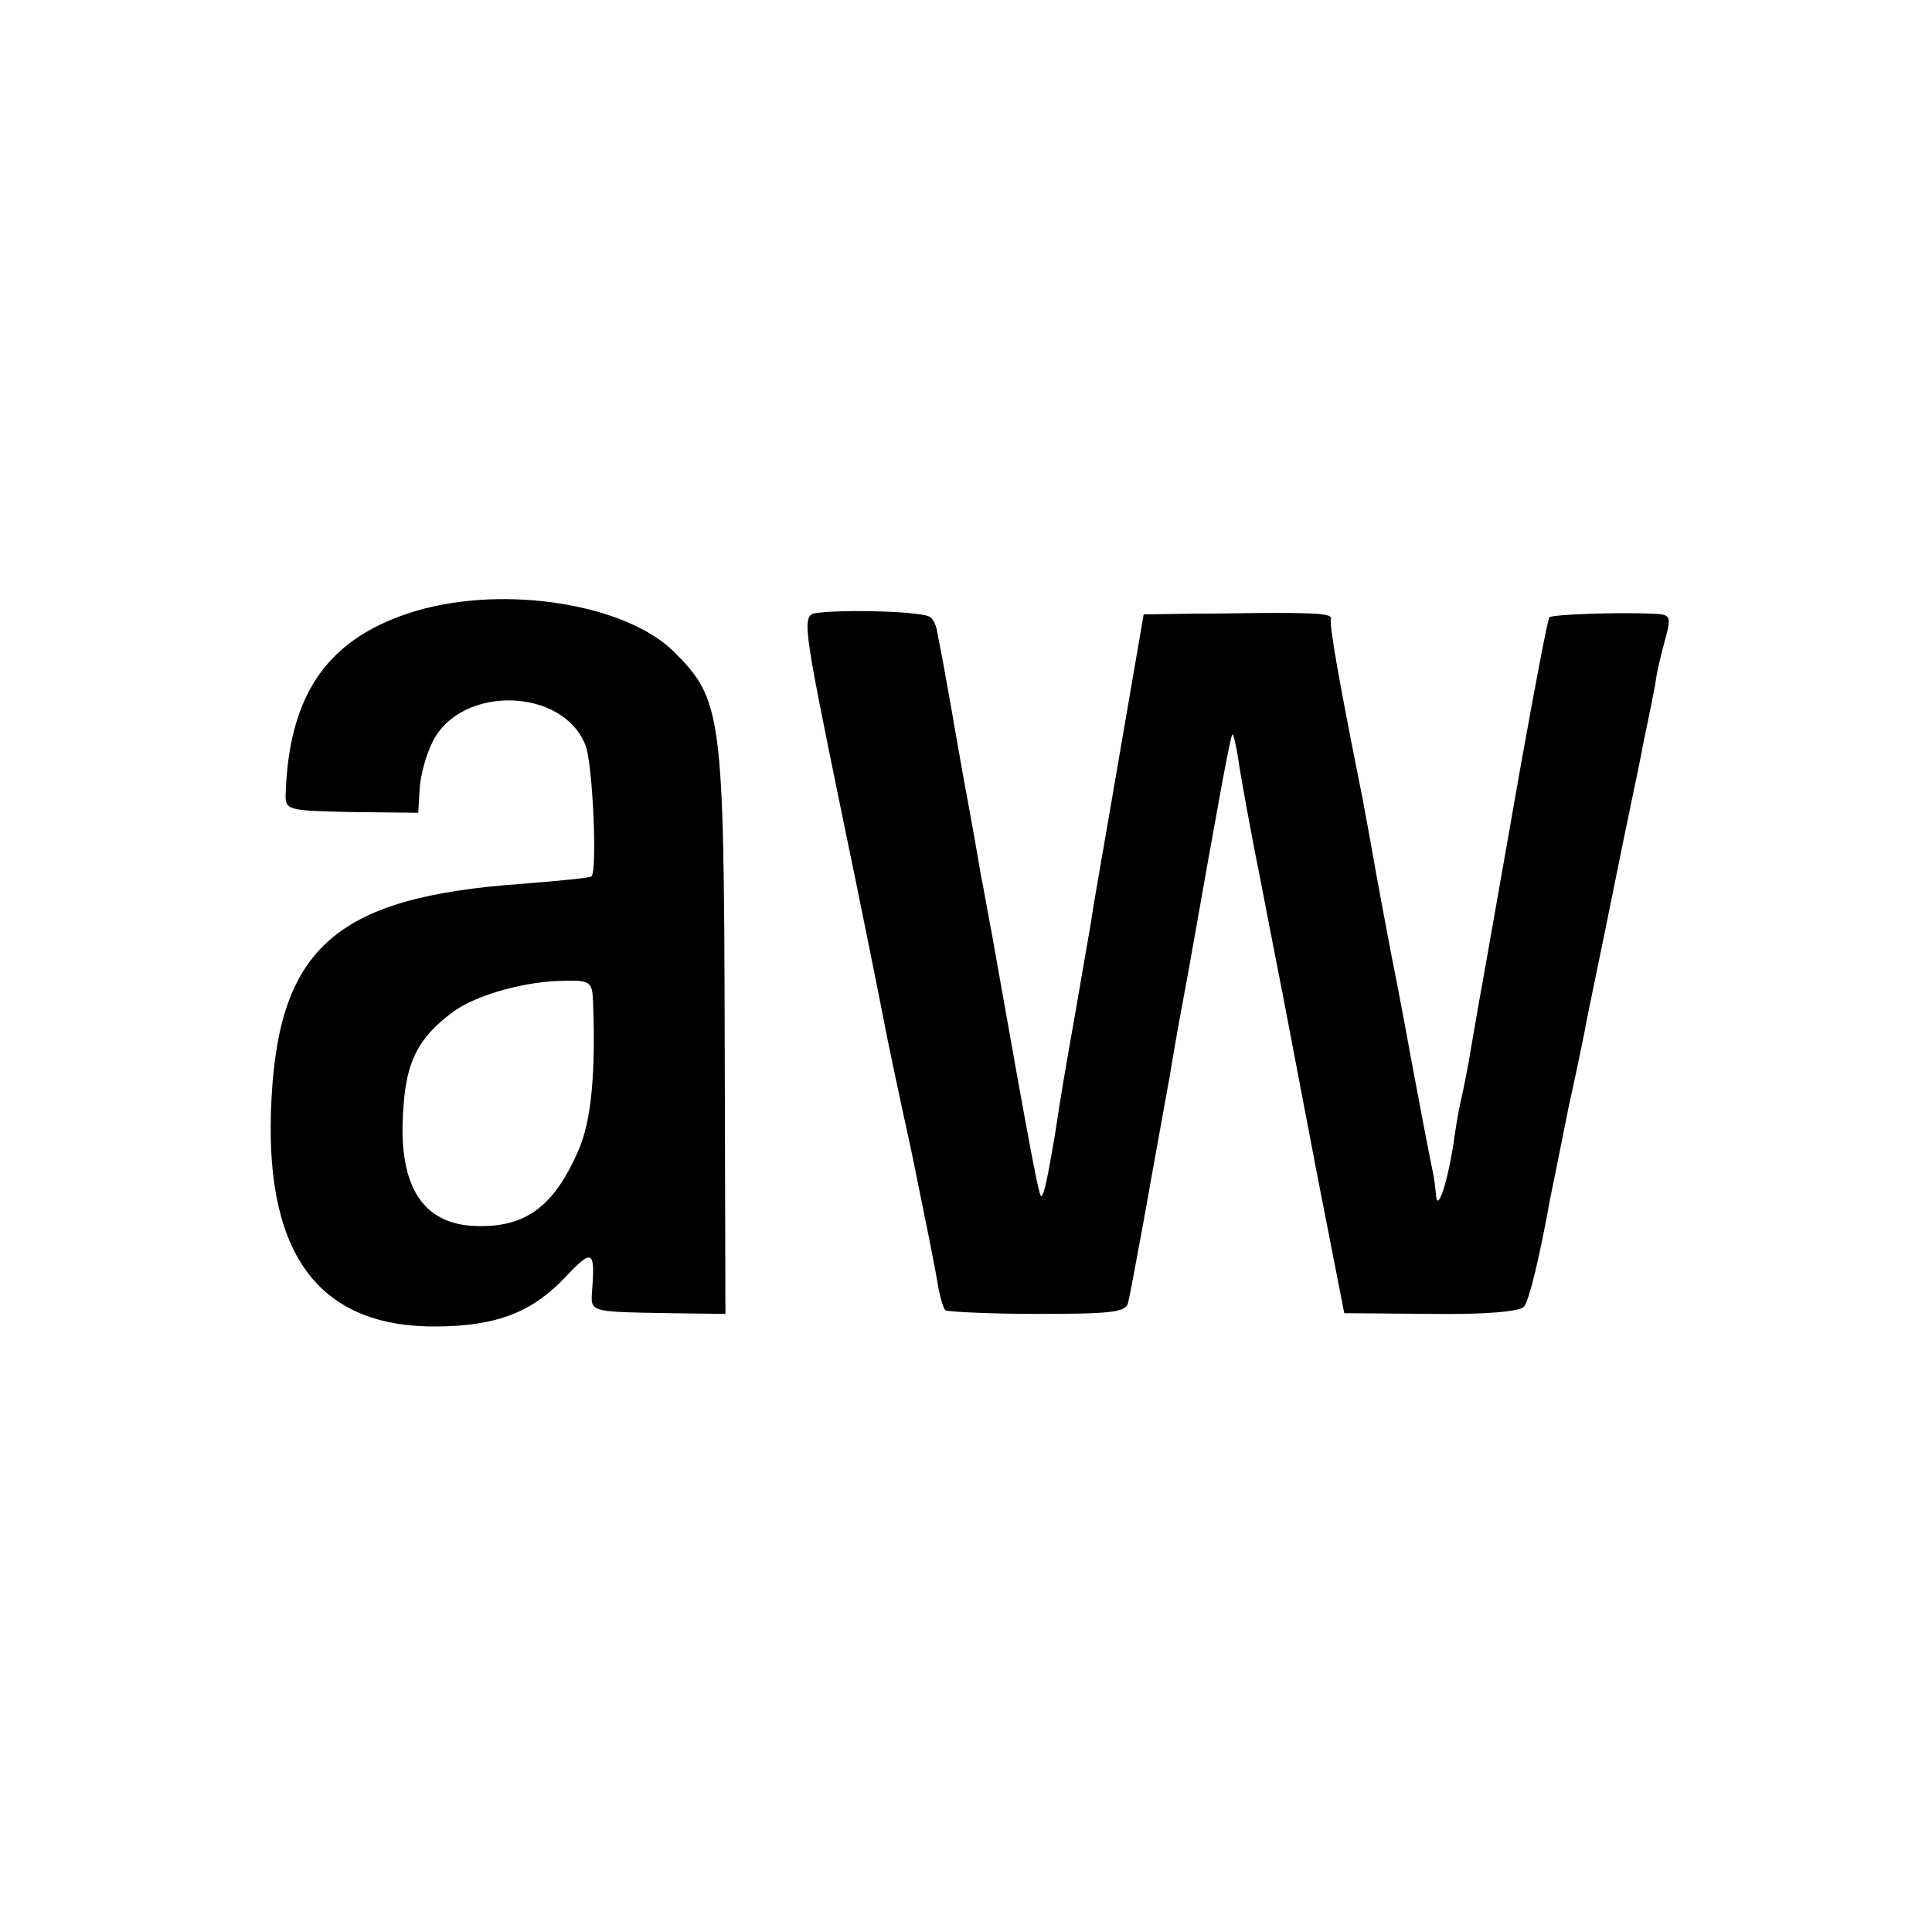 <?xml version="1.0" standalone="no"?>
<!DOCTYPE svg PUBLIC "-//W3C//DTD SVG 20010904//EN"
 "http://www.w3.org/TR/2001/REC-SVG-20010904/DTD/svg10.dtd">
<svg version="1.0" xmlns="http://www.w3.org/2000/svg"
 width="261pt" height="261pt" viewBox="0 0 261 261"
 preserveAspectRatio="xMidYMid meet">
<g transform="translate(0,261) scale(0.1,-0.1)"
fill="#000000" stroke="none">
<path d="M563 1785 c-118 -35 -172 -110 -177 -245 -1 -25 0 -25 89 -27 l90 -1
2 33 c1 18 9 47 18 64 39 76 176 72 206 -6 10 -26 16 -170 8 -177 -2 -2 -44
-6 -94 -10 -255 -18 -332 -88 -339 -309 -6 -196 68 -291 226 -289 81 1 128 20
173 68 35 37 39 35 35 -18 -2 -31 -6 -30 103 -32 l77 -1 -1 380 c-1 429 -4
450 -68 514 -65 65 -228 91 -348 56z m238 -525 c4 -99 -2 -165 -20 -205 -34
-78 -74 -105 -144 -101 -69 5 -100 58 -92 160 4 63 21 95 67 129 31 23 99 42
151 42 33 1 37 -2 38 -25z"/>
<path d="M1104 1782 c-21 -3 -21 -7 32 -265 30 -144 56 -275 59 -291 3 -16 19
-93 36 -170 16 -78 32 -157 35 -176 3 -19 8 -37 11 -40 2 -2 58 -5 124 -5 99
0 120 2 123 15 2 8 11 56 20 105 9 50 25 140 36 200 10 61 22 124 25 140 44
249 57 320 60 323 1 1 5 -14 8 -35 3 -21 17 -99 32 -173 14 -74 29 -148 32
-165 3 -16 22 -115 42 -220 l37 -189 118 -1 c71 -1 120 3 125 10 7 9 21 67 35
145 3 14 14 69 25 124 12 54 23 108 25 120 2 11 19 91 36 176 17 85 34 164 36
175 2 11 6 31 9 45 3 14 8 39 11 55 2 17 9 45 14 63 8 30 7 32 -18 33 -48 2
-135 -1 -139 -5 -2 -2 -19 -91 -38 -197 -19 -107 -41 -234 -50 -284 -9 -49
-18 -103 -21 -120 -3 -16 -7 -37 -9 -45 -2 -8 -7 -33 -10 -55 -8 -58 -23 -105
-25 -80 -1 11 -3 27 -5 35 -5 24 -14 71 -26 135 -6 33 -19 104 -30 158 -10 53
-21 112 -24 130 -3 17 -10 55 -15 82 -31 154 -44 229 -42 238 2 7 -9 9 -78 9
-22 0 -70 -1 -108 -1 l-67 -1 -33 -192 c-18 -106 -36 -206 -38 -223 -9 -53
-13 -74 -23 -133 -11 -62 -17 -96 -26 -156 -10 -58 -14 -78 -18 -82 -3 -3 -13
49 -67 354 -6 31 -12 67 -15 80 -2 13 -13 76 -25 140 -11 64 -23 131 -26 147
-3 17 -7 35 -8 42 -1 7 -5 16 -9 19 -7 8 -115 11 -153 6z"/>
</g>
</svg>
